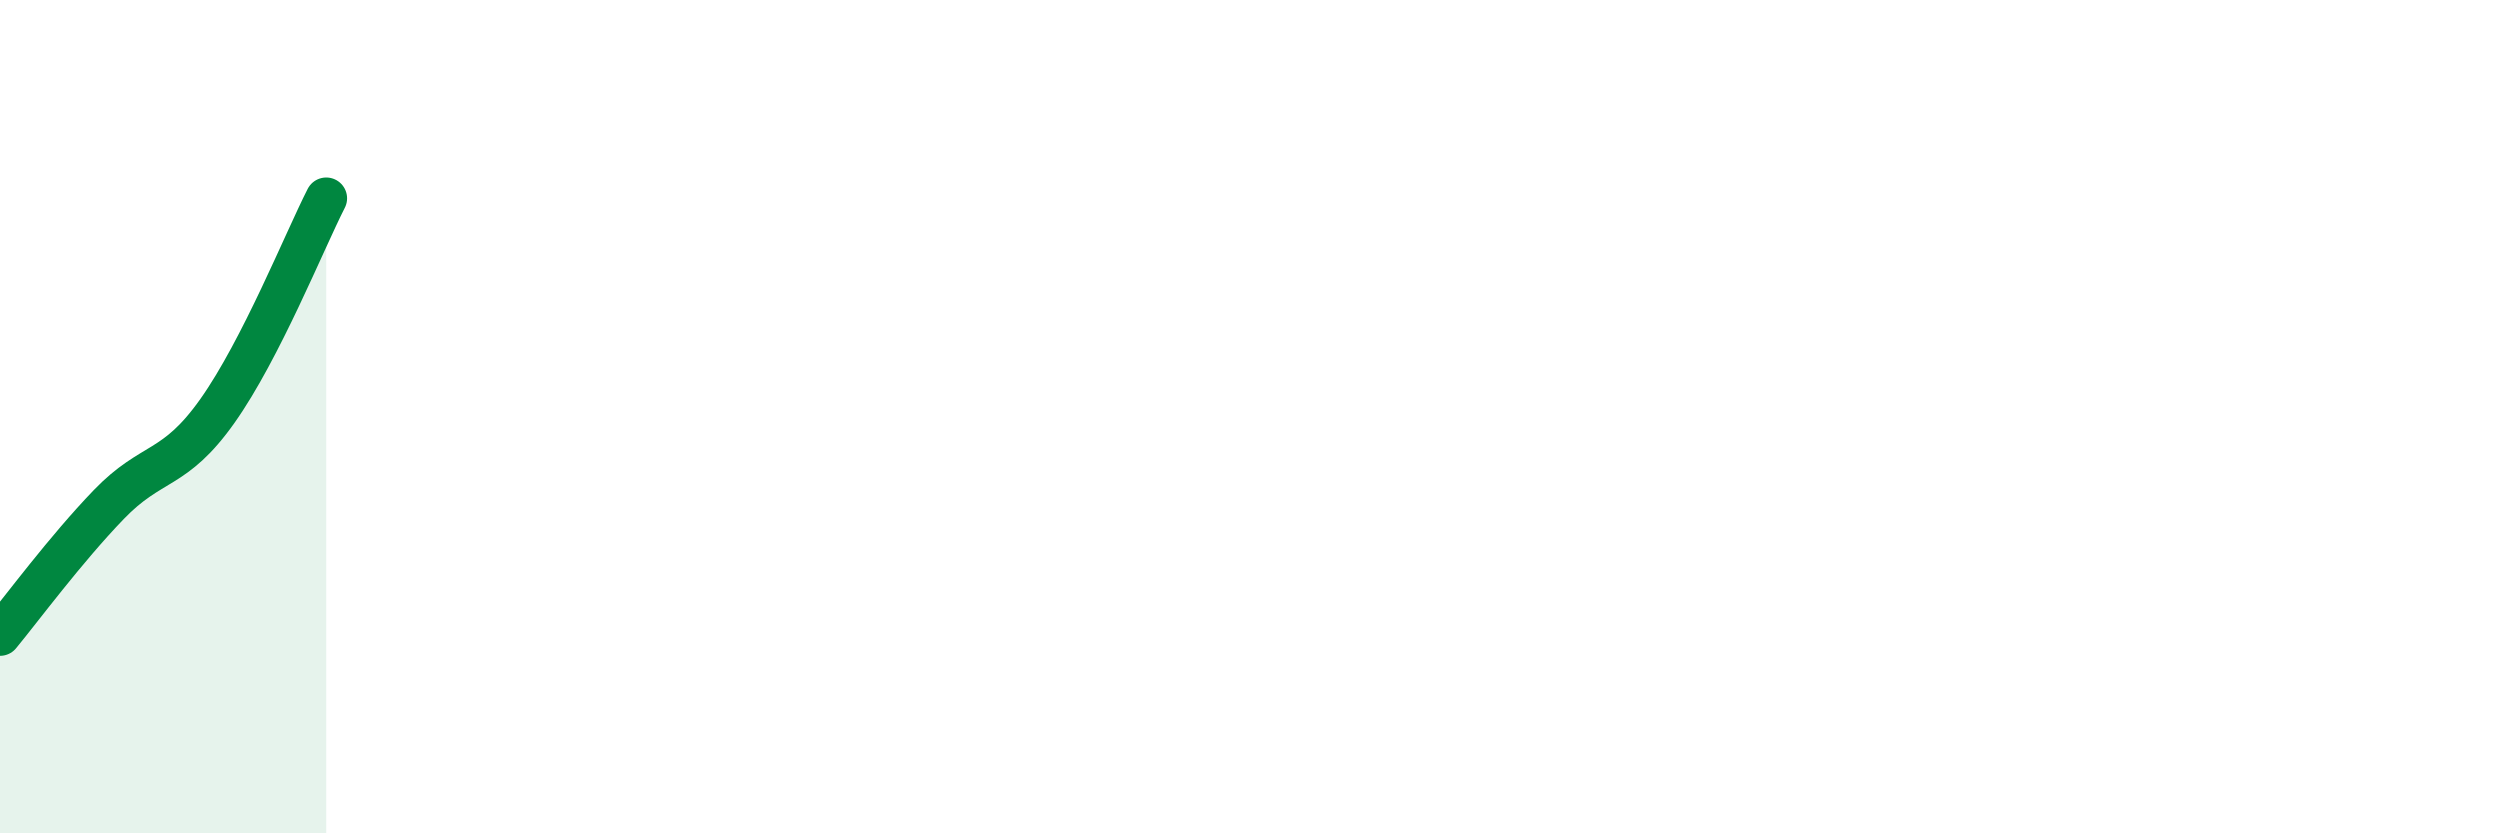 
    <svg width="60" height="20" viewBox="0 0 60 20" xmlns="http://www.w3.org/2000/svg">
      <path
        d="M 0,15.24 C 0.52,14.61 1.57,13.19 2.61,12.11 C 3.65,11.03 4.18,11.33 5.22,9.86 C 6.26,8.39 7.31,5.78 7.83,4.76L7.83 20L0 20Z"
        fill="#008740"
        opacity="0.1"
        stroke-linecap="round"
        stroke-linejoin="round"
      />
      <path
        d="M 0,15.24 C 0.52,14.61 1.57,13.19 2.61,12.11 C 3.65,11.03 4.18,11.33 5.22,9.86 C 6.26,8.39 7.31,5.78 7.83,4.76"
        stroke="#008740"
        stroke-width="1"
        fill="none"
        stroke-linecap="round"
        stroke-linejoin="round"
      />
    </svg>
  